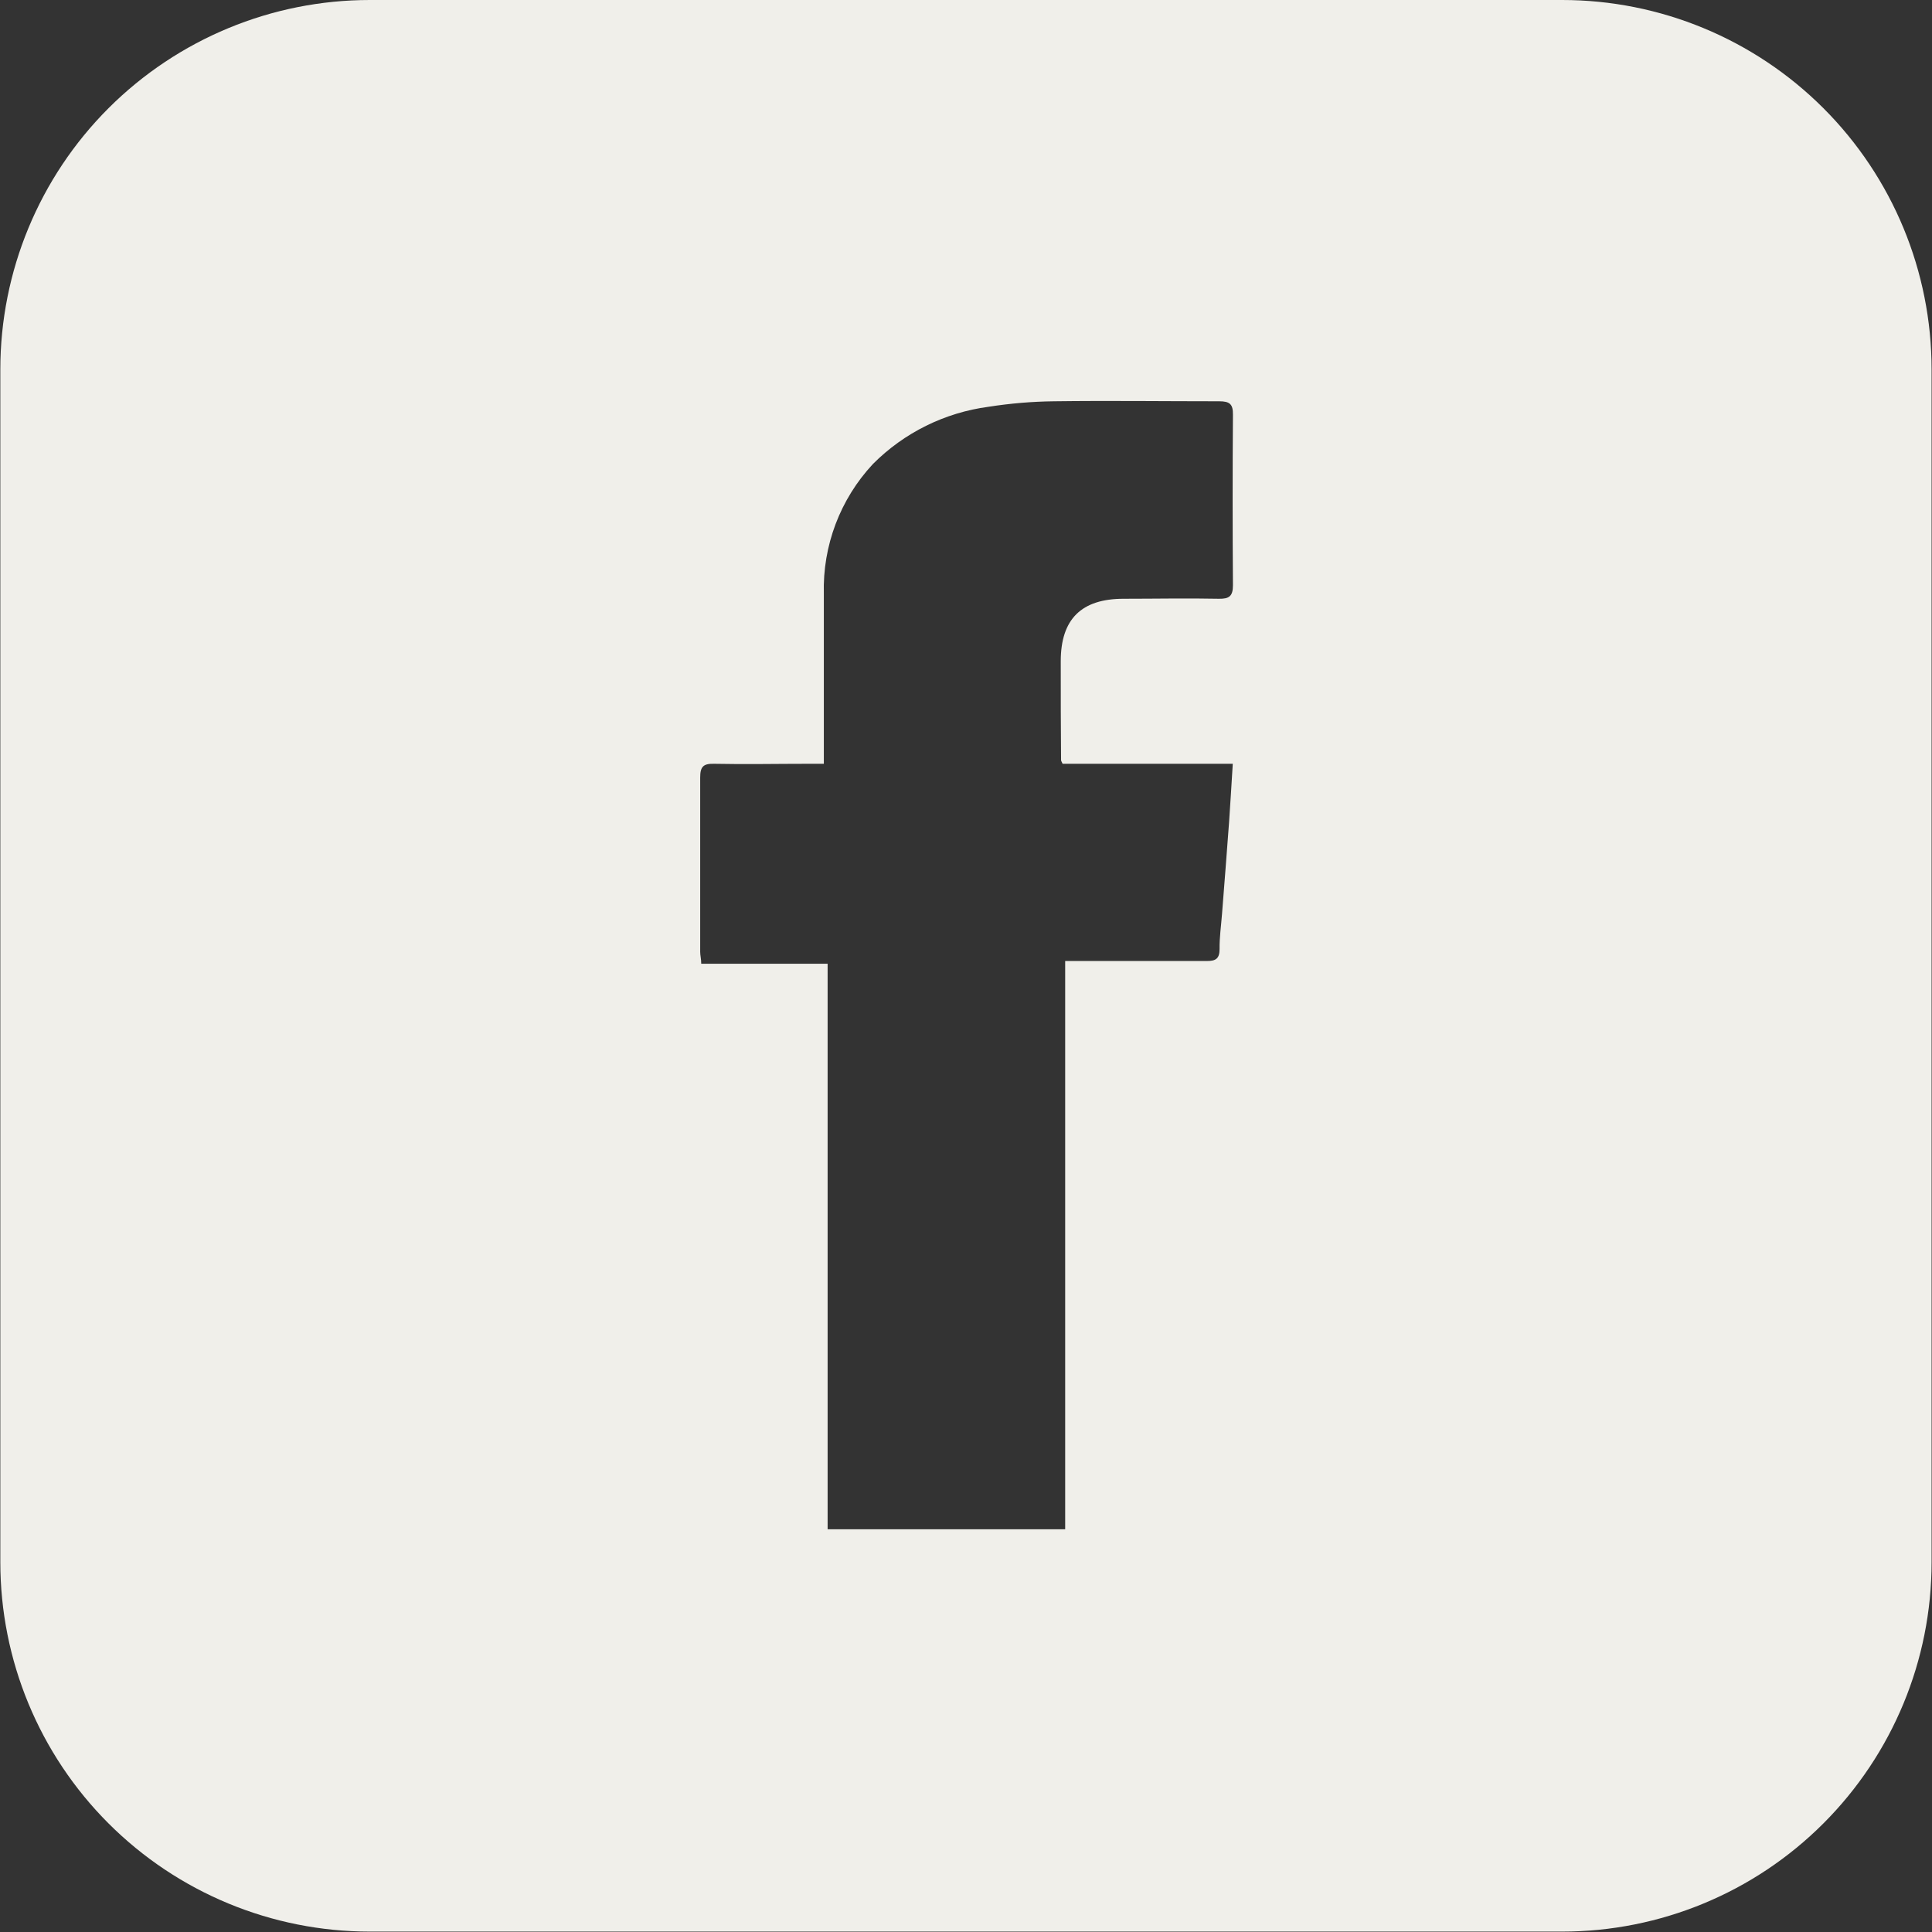 <svg width="24" height="24" viewBox="0 0 24 24" fill="none" xmlns="http://www.w3.org/2000/svg">
<rect x="0" y="0" width="24" height="24" fill="#333333" stroke="none"/>
<path d="M19.406 0H4.594C3.376 0 2.209 0.484 1.348 1.344C0.487 2.205 0.004 3.372 0.004 4.59V19.406C0.004 20.623 0.487 21.79 1.348 22.651C2.209 23.512 3.376 23.995 4.594 23.995H19.406C20.623 23.995 21.791 23.512 22.651 22.651C23.512 21.79 23.995 20.623 23.995 19.406V4.59C23.995 3.372 23.512 2.205 22.651 1.344C21.791 0.484 20.623 0 19.406 0ZM13.181 9.441C13.181 9.452 13.188 9.462 13.2 9.488H15.314C15.298 9.742 15.285 9.972 15.268 10.213C15.24 10.595 15.21 10.976 15.18 11.358C15.169 11.502 15.148 11.646 15.15 11.789C15.15 11.91 15.101 11.939 14.99 11.938C14.462 11.938 13.935 11.938 13.407 11.938H13.232V18.997H10.281V11.972H8.711C8.711 11.911 8.698 11.869 8.698 11.825C8.698 11.101 8.698 10.376 8.698 9.659C8.698 9.527 8.734 9.485 8.867 9.488C9.262 9.496 9.657 9.488 10.05 9.488H10.234V9.228C10.234 8.61 10.234 7.993 10.234 7.376C10.218 6.779 10.437 6.2 10.844 5.764C11.231 5.375 11.737 5.125 12.281 5.053C12.55 5.011 12.821 4.988 13.093 4.985C13.776 4.976 14.46 4.985 15.146 4.985C15.276 4.985 15.318 5.02 15.316 5.152C15.311 5.859 15.311 6.566 15.316 7.271C15.316 7.406 15.269 7.44 15.142 7.438C14.749 7.43 14.354 7.438 13.959 7.438C13.433 7.438 13.178 7.691 13.177 8.212C13.176 8.618 13.178 9.029 13.181 9.44V9.441Z" fill="#F0EFEA"/>
</svg>
